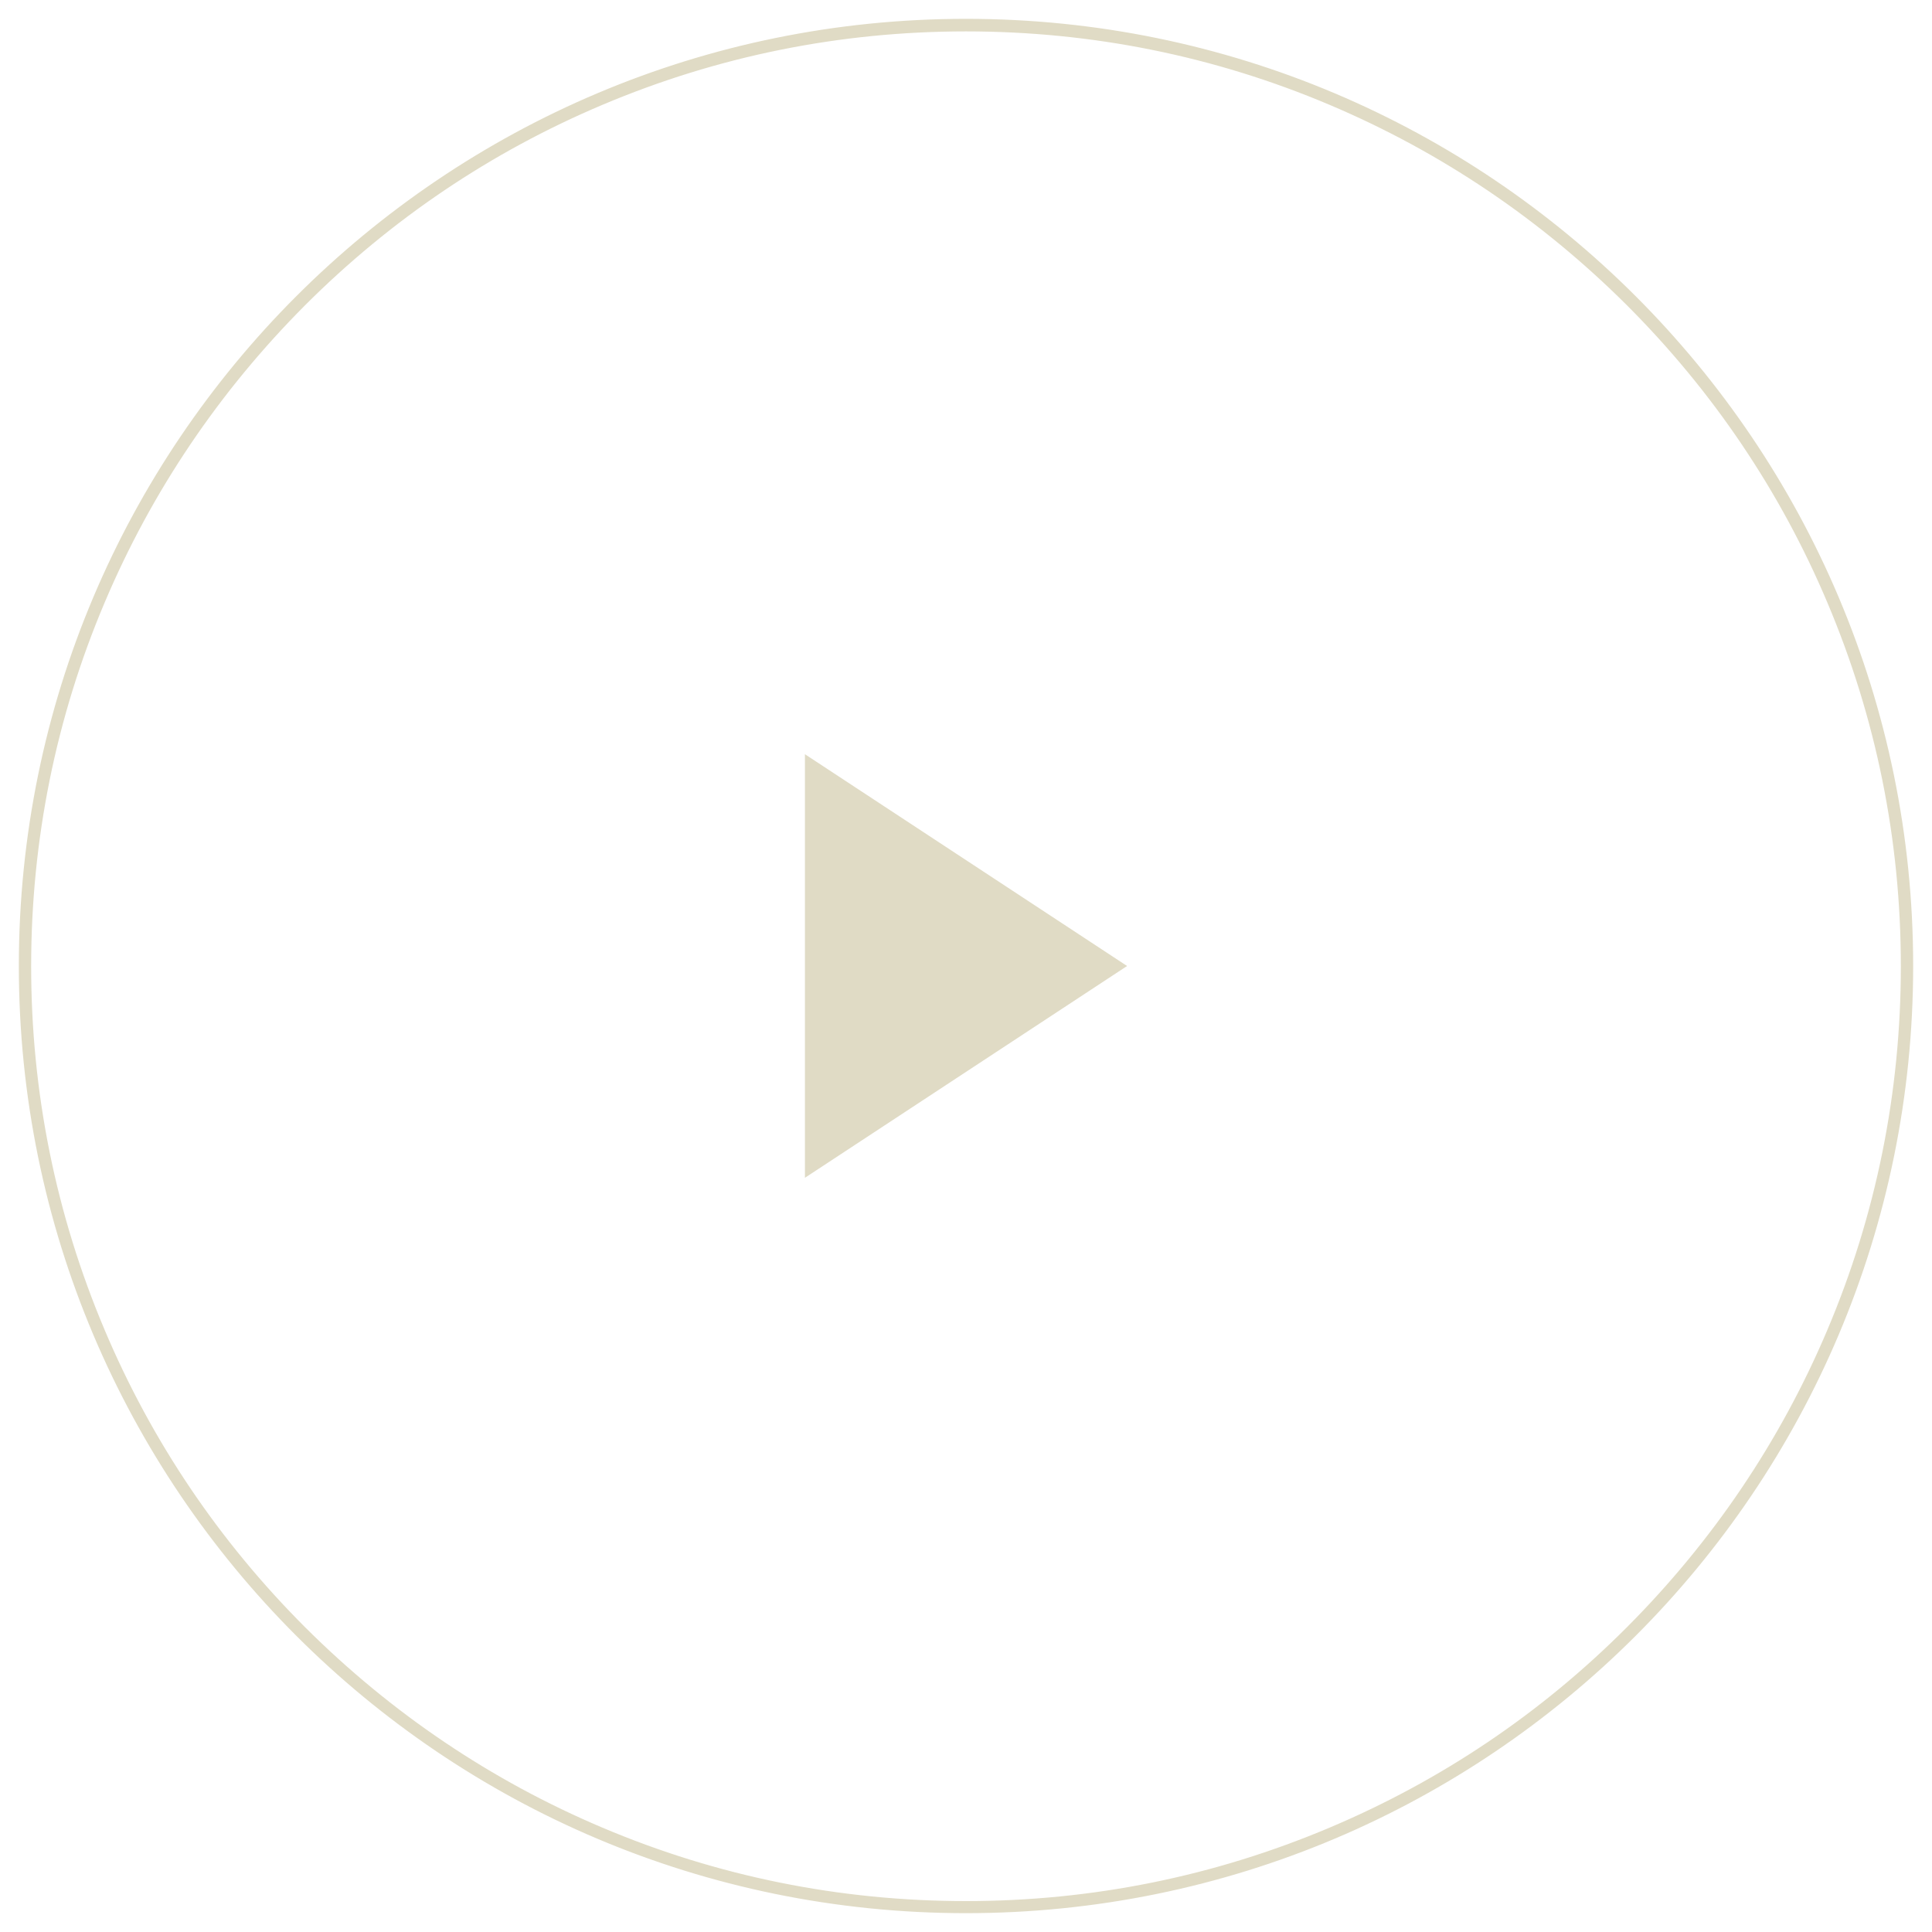 <?xml version="1.0" encoding="UTF-8"?>
<svg id="Ebene_2" xmlns="http://www.w3.org/2000/svg" xmlns:xlink="http://www.w3.org/1999/xlink" version="1.1" viewBox="0 0 800 800">
  <!-- Generator: Adobe Illustrator 29.2.0, SVG Export Plug-In . SVG Version: 2.1.0 Build 108)  -->
  <defs>
    <style>
      .st0, .st1 {
        fill: none;
      }

      .st1 {
        stroke: #e0dbc5;
        stroke-miterlimit: 10;
        stroke-width: 4px;
      }

      .st2 {
        fill: #e0dbc5;
      }

      .st3 {
        clip-path: url(#clippath);
      }
    </style>
    <clipPath id="clippath">
      <rect class="st0" width="800" height="800"/>
    </clipPath>
  </defs>
  <g id="Ebene_1-2">
    <g class="st3">
      <g>
        <path class="st1" d="M400,11c52.5,0,103.5,10.3,151.4,30.6,46.3,19.6,87.9,47.7,123.7,83.4,35.7,35.7,63.8,77.3,83.4,123.7,20.3,48,30.6,98.9,30.6,151.4s-10.3,103.5-30.6,151.4c-19.6,46.3-47.7,87.9-83.4,123.7s-77.3,63.8-123.7,83.4c-48,20.3-98.9,30.6-151.4,30.6s-103.5-10.3-151.4-30.6c-46.3-19.6-87.9-47.7-123.7-83.4-35.7-35.7-63.8-77.3-83.4-123.7-20.3-48-30.6-98.9-30.6-151.4s10.3-103.5,30.6-151.4c19.6-46.3,47.7-87.9,83.4-123.7,35.7-35.7,77.3-63.8,123.7-83.4,48-20.3,98.9-30.6,151.4-30.6M400,9.8C184.5,9.8,9.8,184.5,9.8,400s174.7,390.2,390.2,390.2,390.2-174.7,390.2-390.2S615.5,9.8,400,9.8h0Z"/>
        <polygon class="st2" points="333.3 312.3 466.7 400 333.3 487.7 333.3 312.3"/>
      </g>
    </g>
  </g>
</svg>